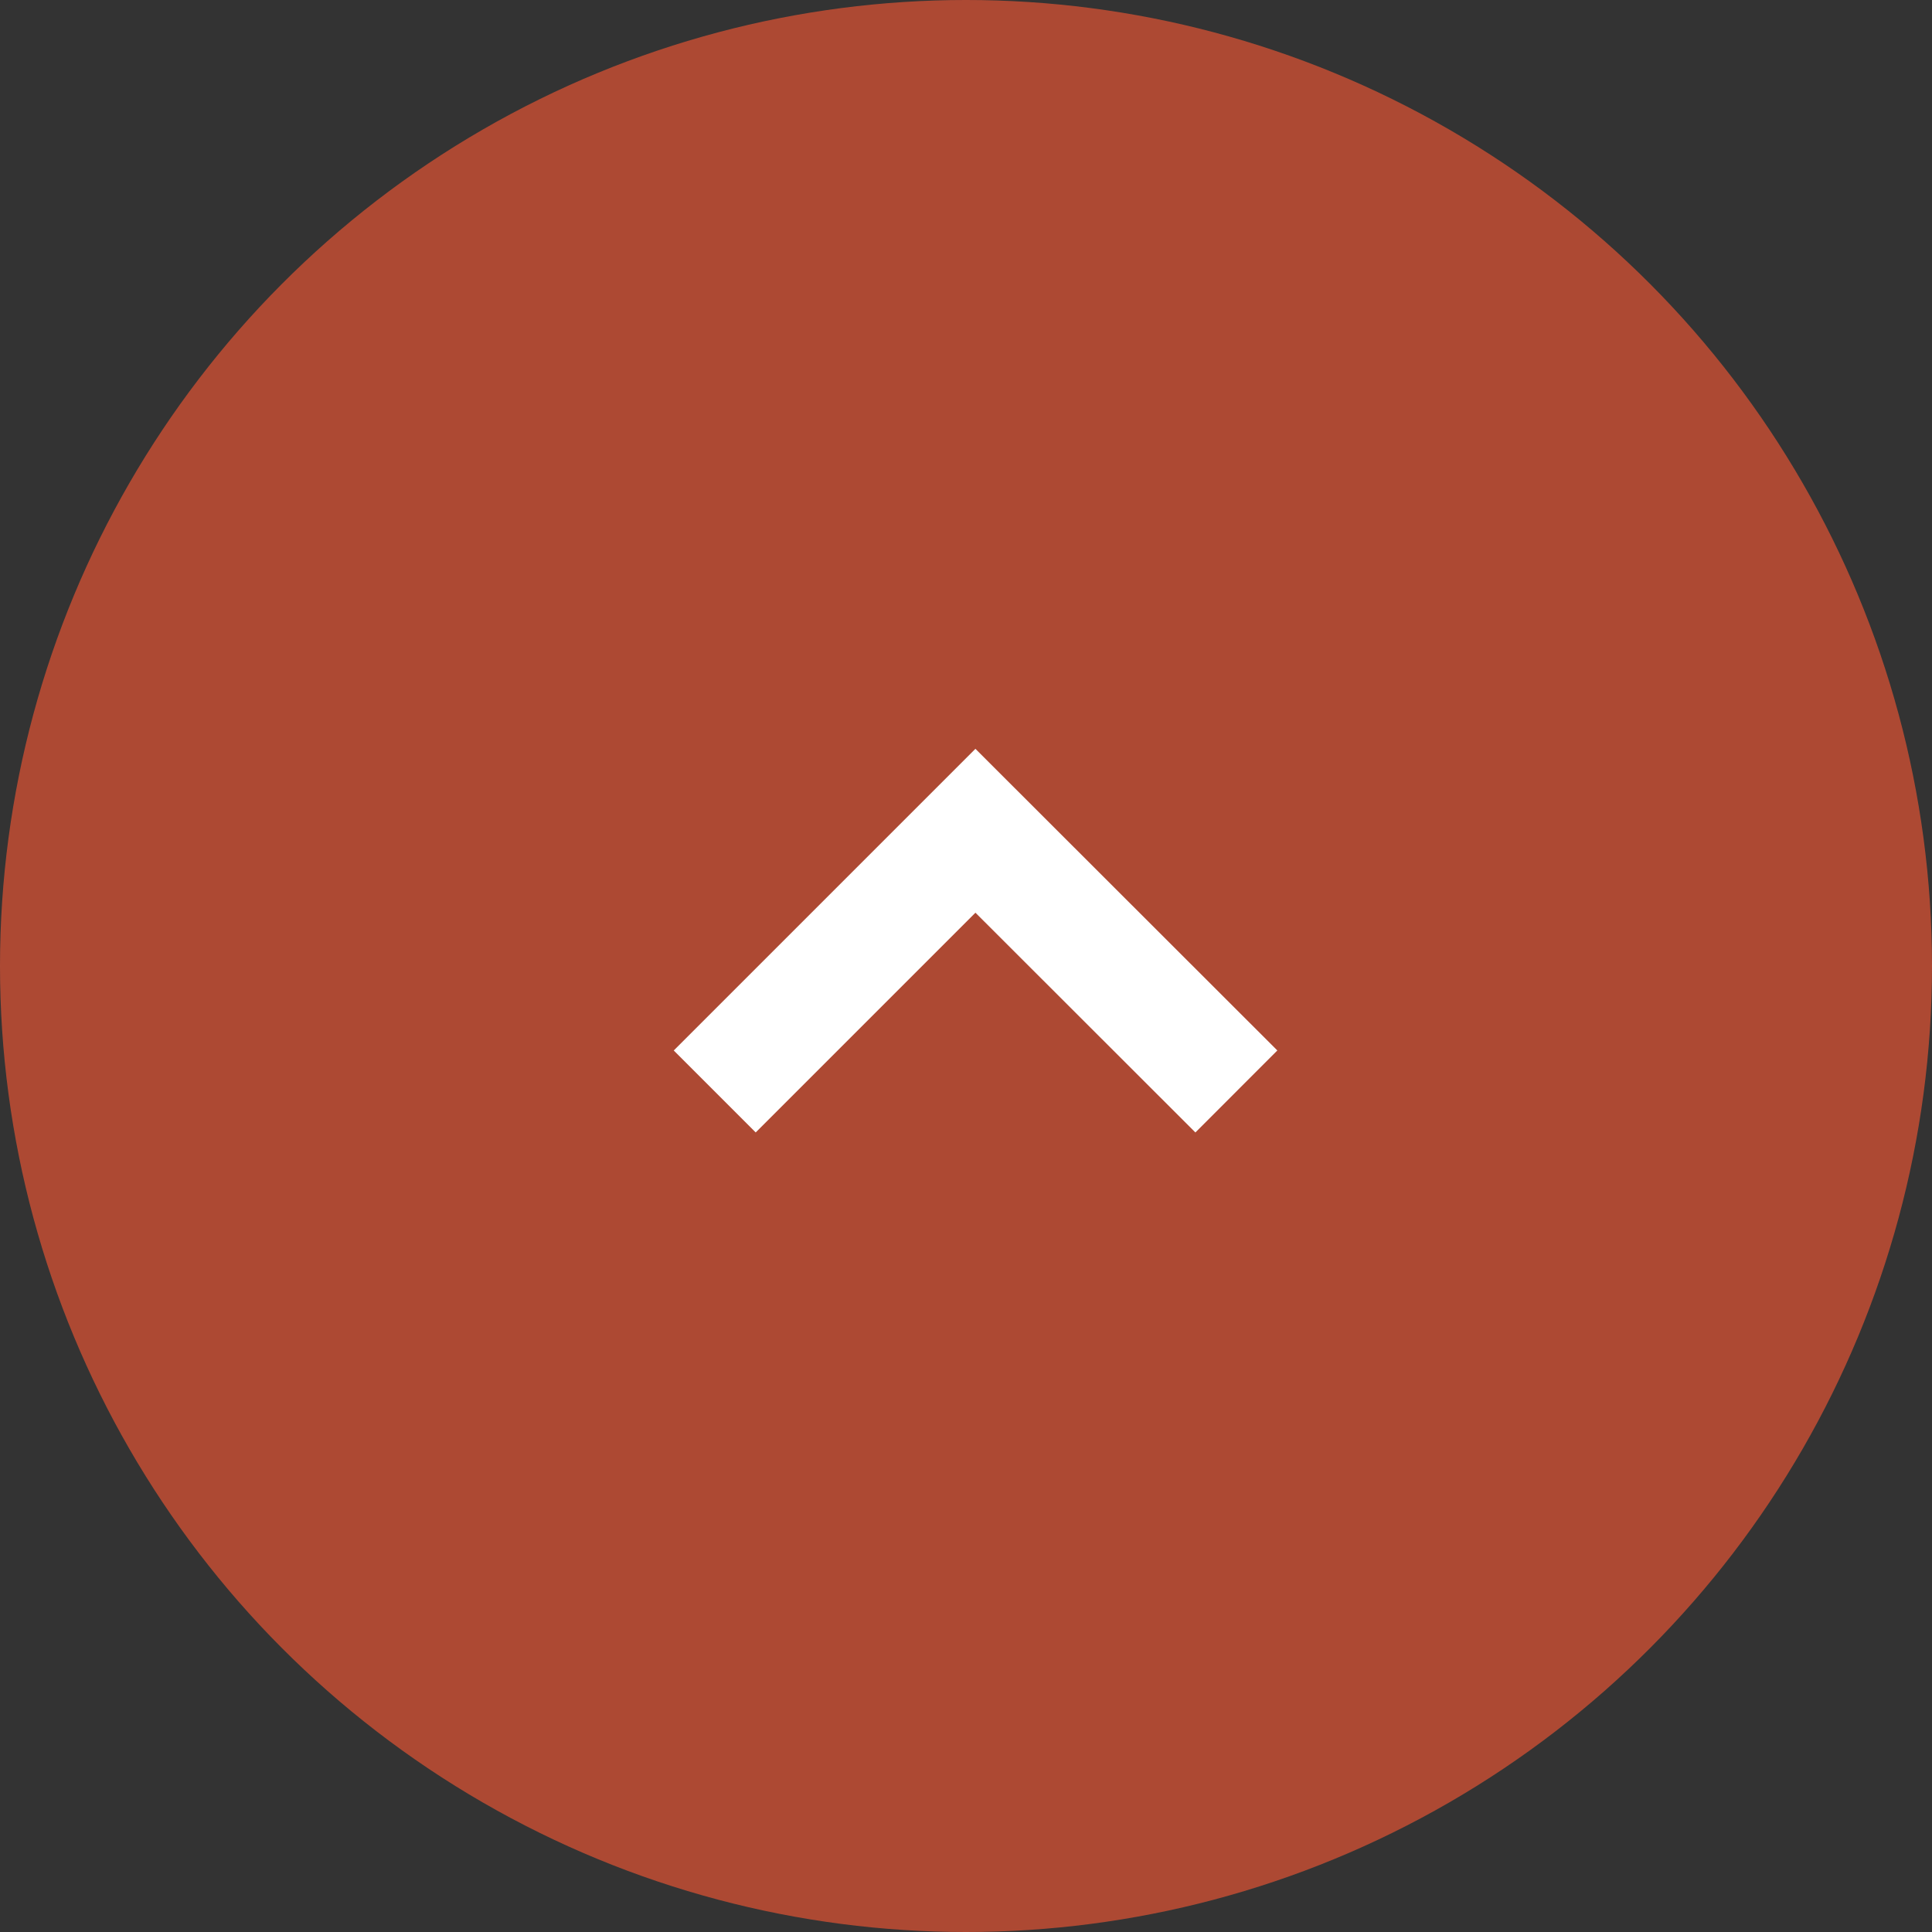 <svg xmlns="http://www.w3.org/2000/svg" width="50" height="50" viewBox="0 0 50 50">
  <rect x="0" y="0" width="50" height="50" fill="#333333" stroke="none"/>
  <g id="グループ_129" data-name="グループ 129" transform="translate(-1360 -2558)">
    <circle id="楕円形_19" data-name="楕円形 19" cx="25" cy="25" r="25" transform="translate(1360 2558)" fill="rgba(255,88,53,0.6)"/>
    <path id="パス_54" data-name="パス 54" d="M1376.1,2583l6.747-6.747L1389.6,2583" transform="translate(2.397 3.247)" fill="none" stroke="#fff" stroke-width="3"/>
  </g>
</svg>
